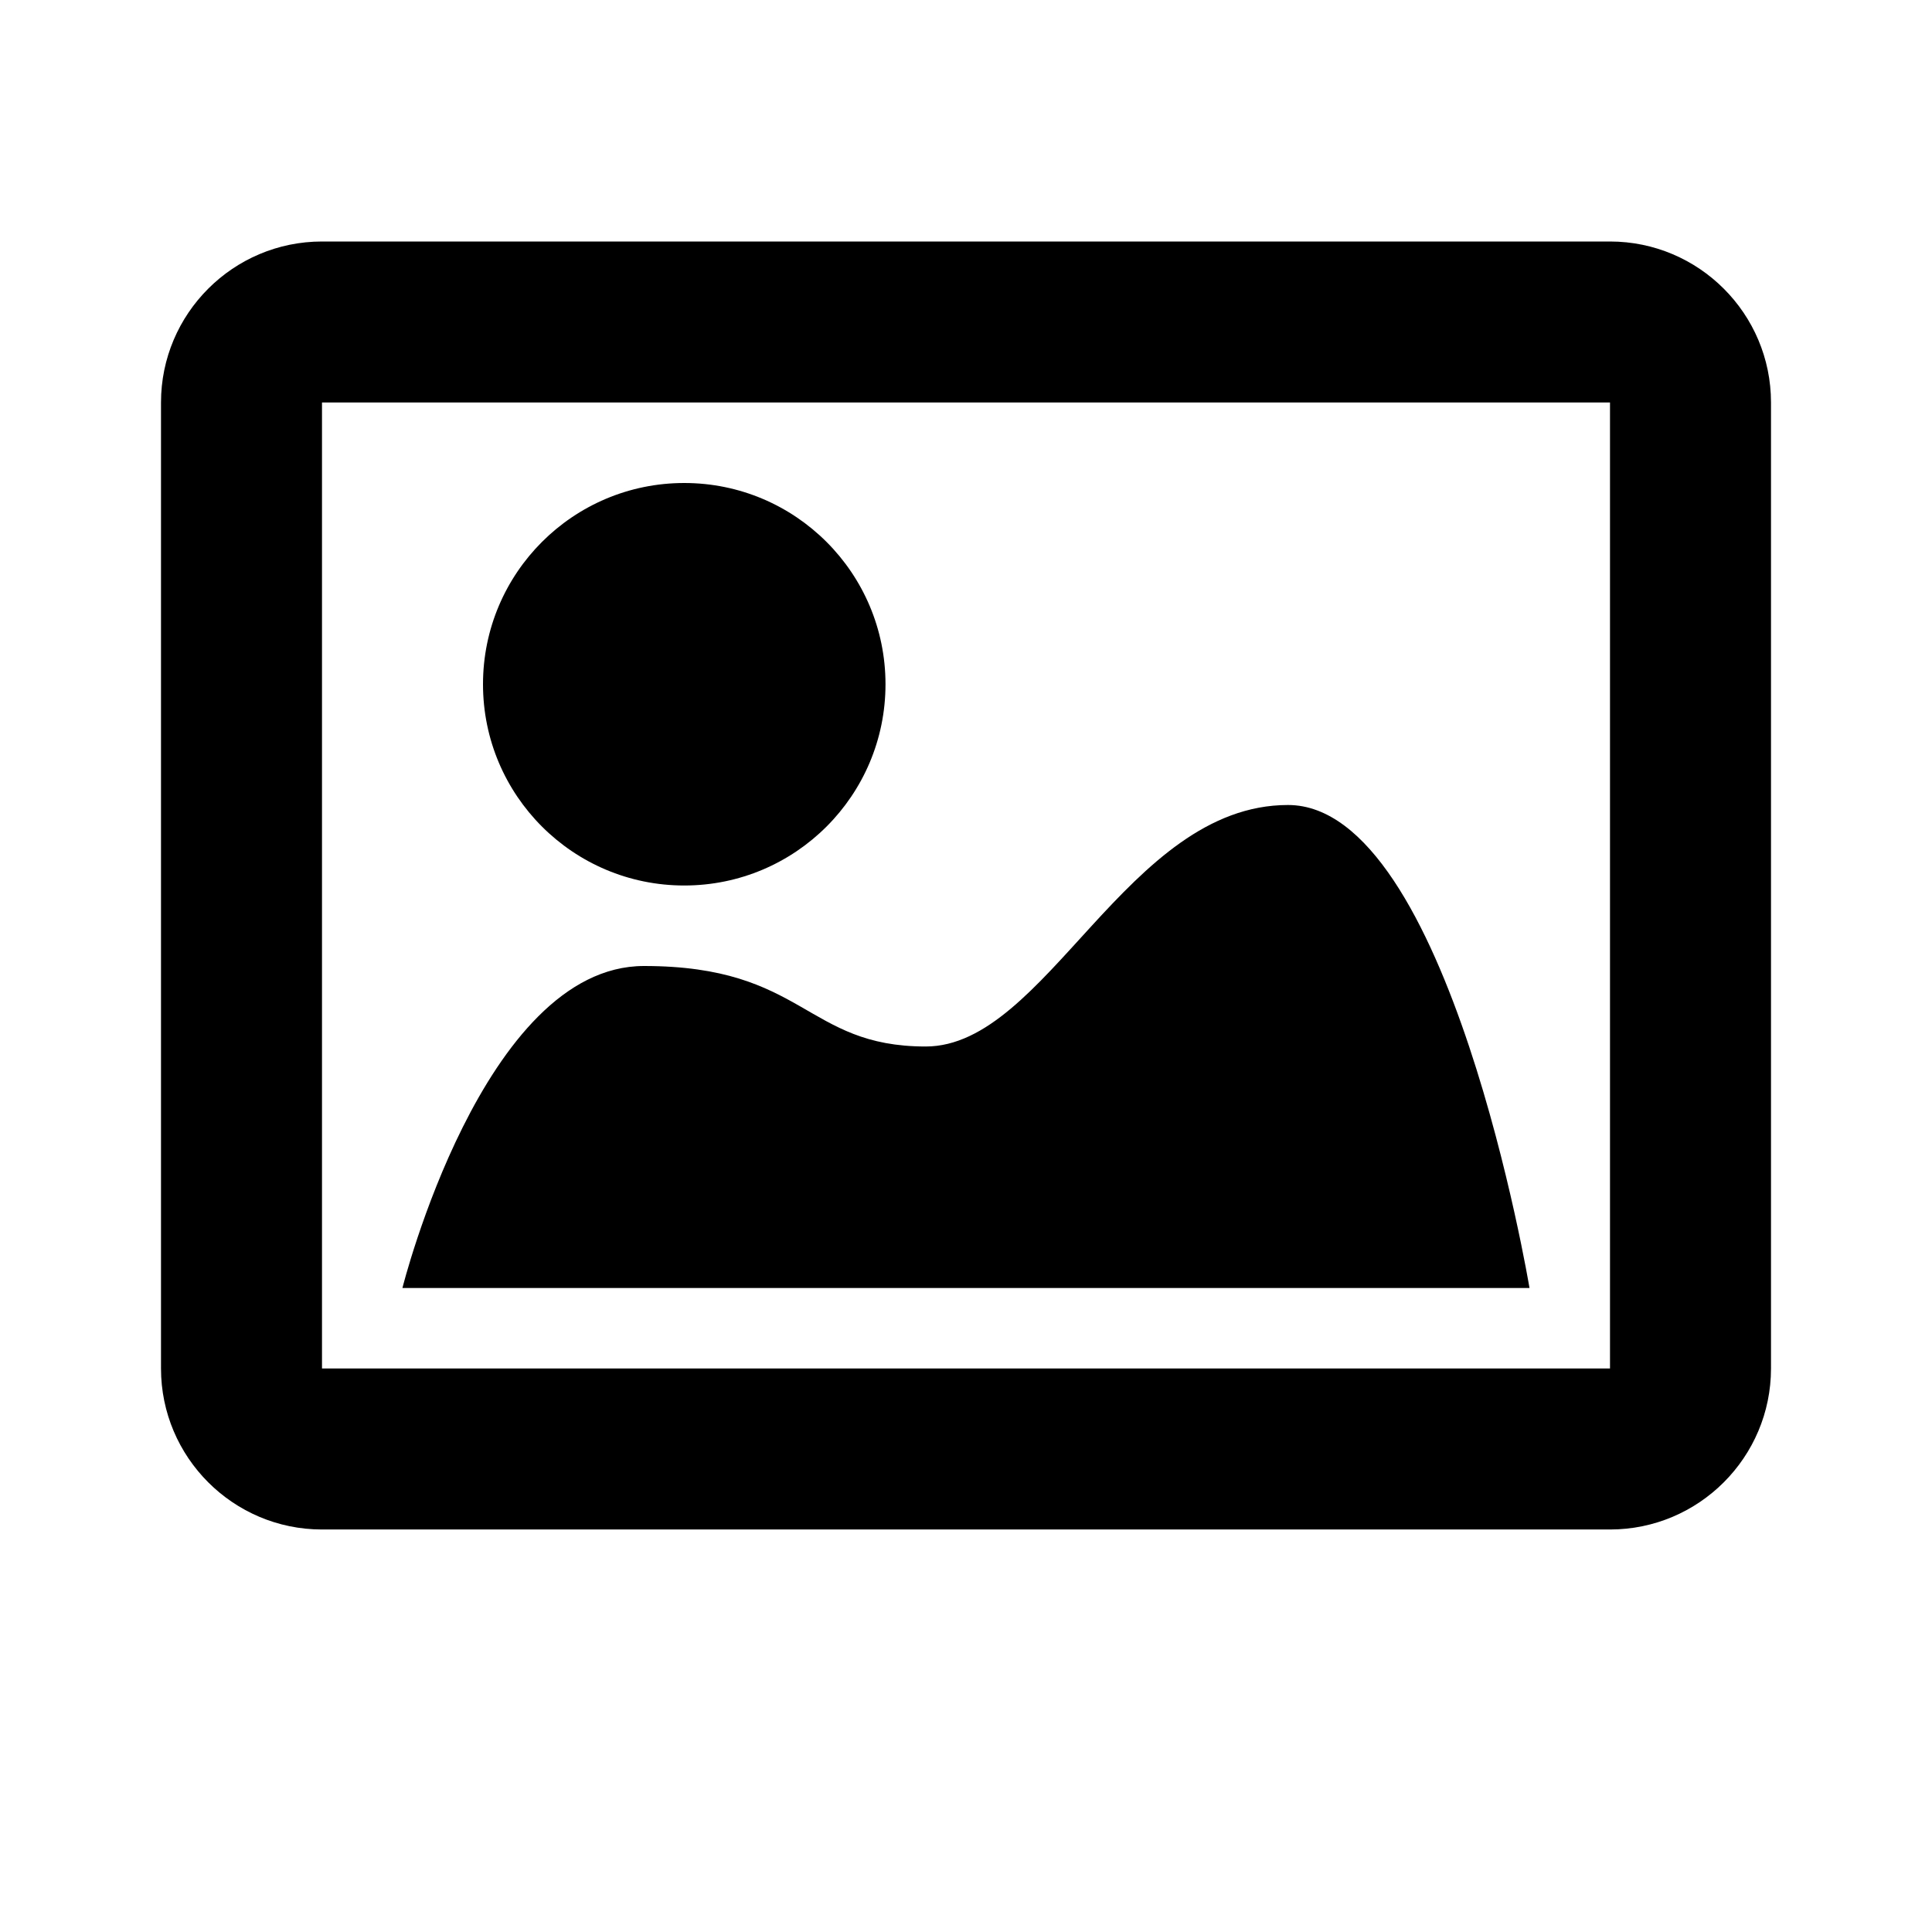 <svg version="1.2" baseProfile="tiny" xmlns="http://www.w3.org/2000/svg" viewBox="0 0 24 24" fill="currentColor"><circle cx="8.5" cy="8.5" r="2.5"/><path d="M16 10c-2 0-3 3-4.5 3s-1.499-1-3.5-1c-2 0-3.001 4-3.001 4h14.001s-1-6-3-6zM20 3h-16c-1.103 0-2 .897-2 2v12c0 1.103.897 2 2 2h16c1.103 0 2-.897 2-2v-12c0-1.103-.897-2-2-2zm0 14h-16v-12h16v12z"/></svg>